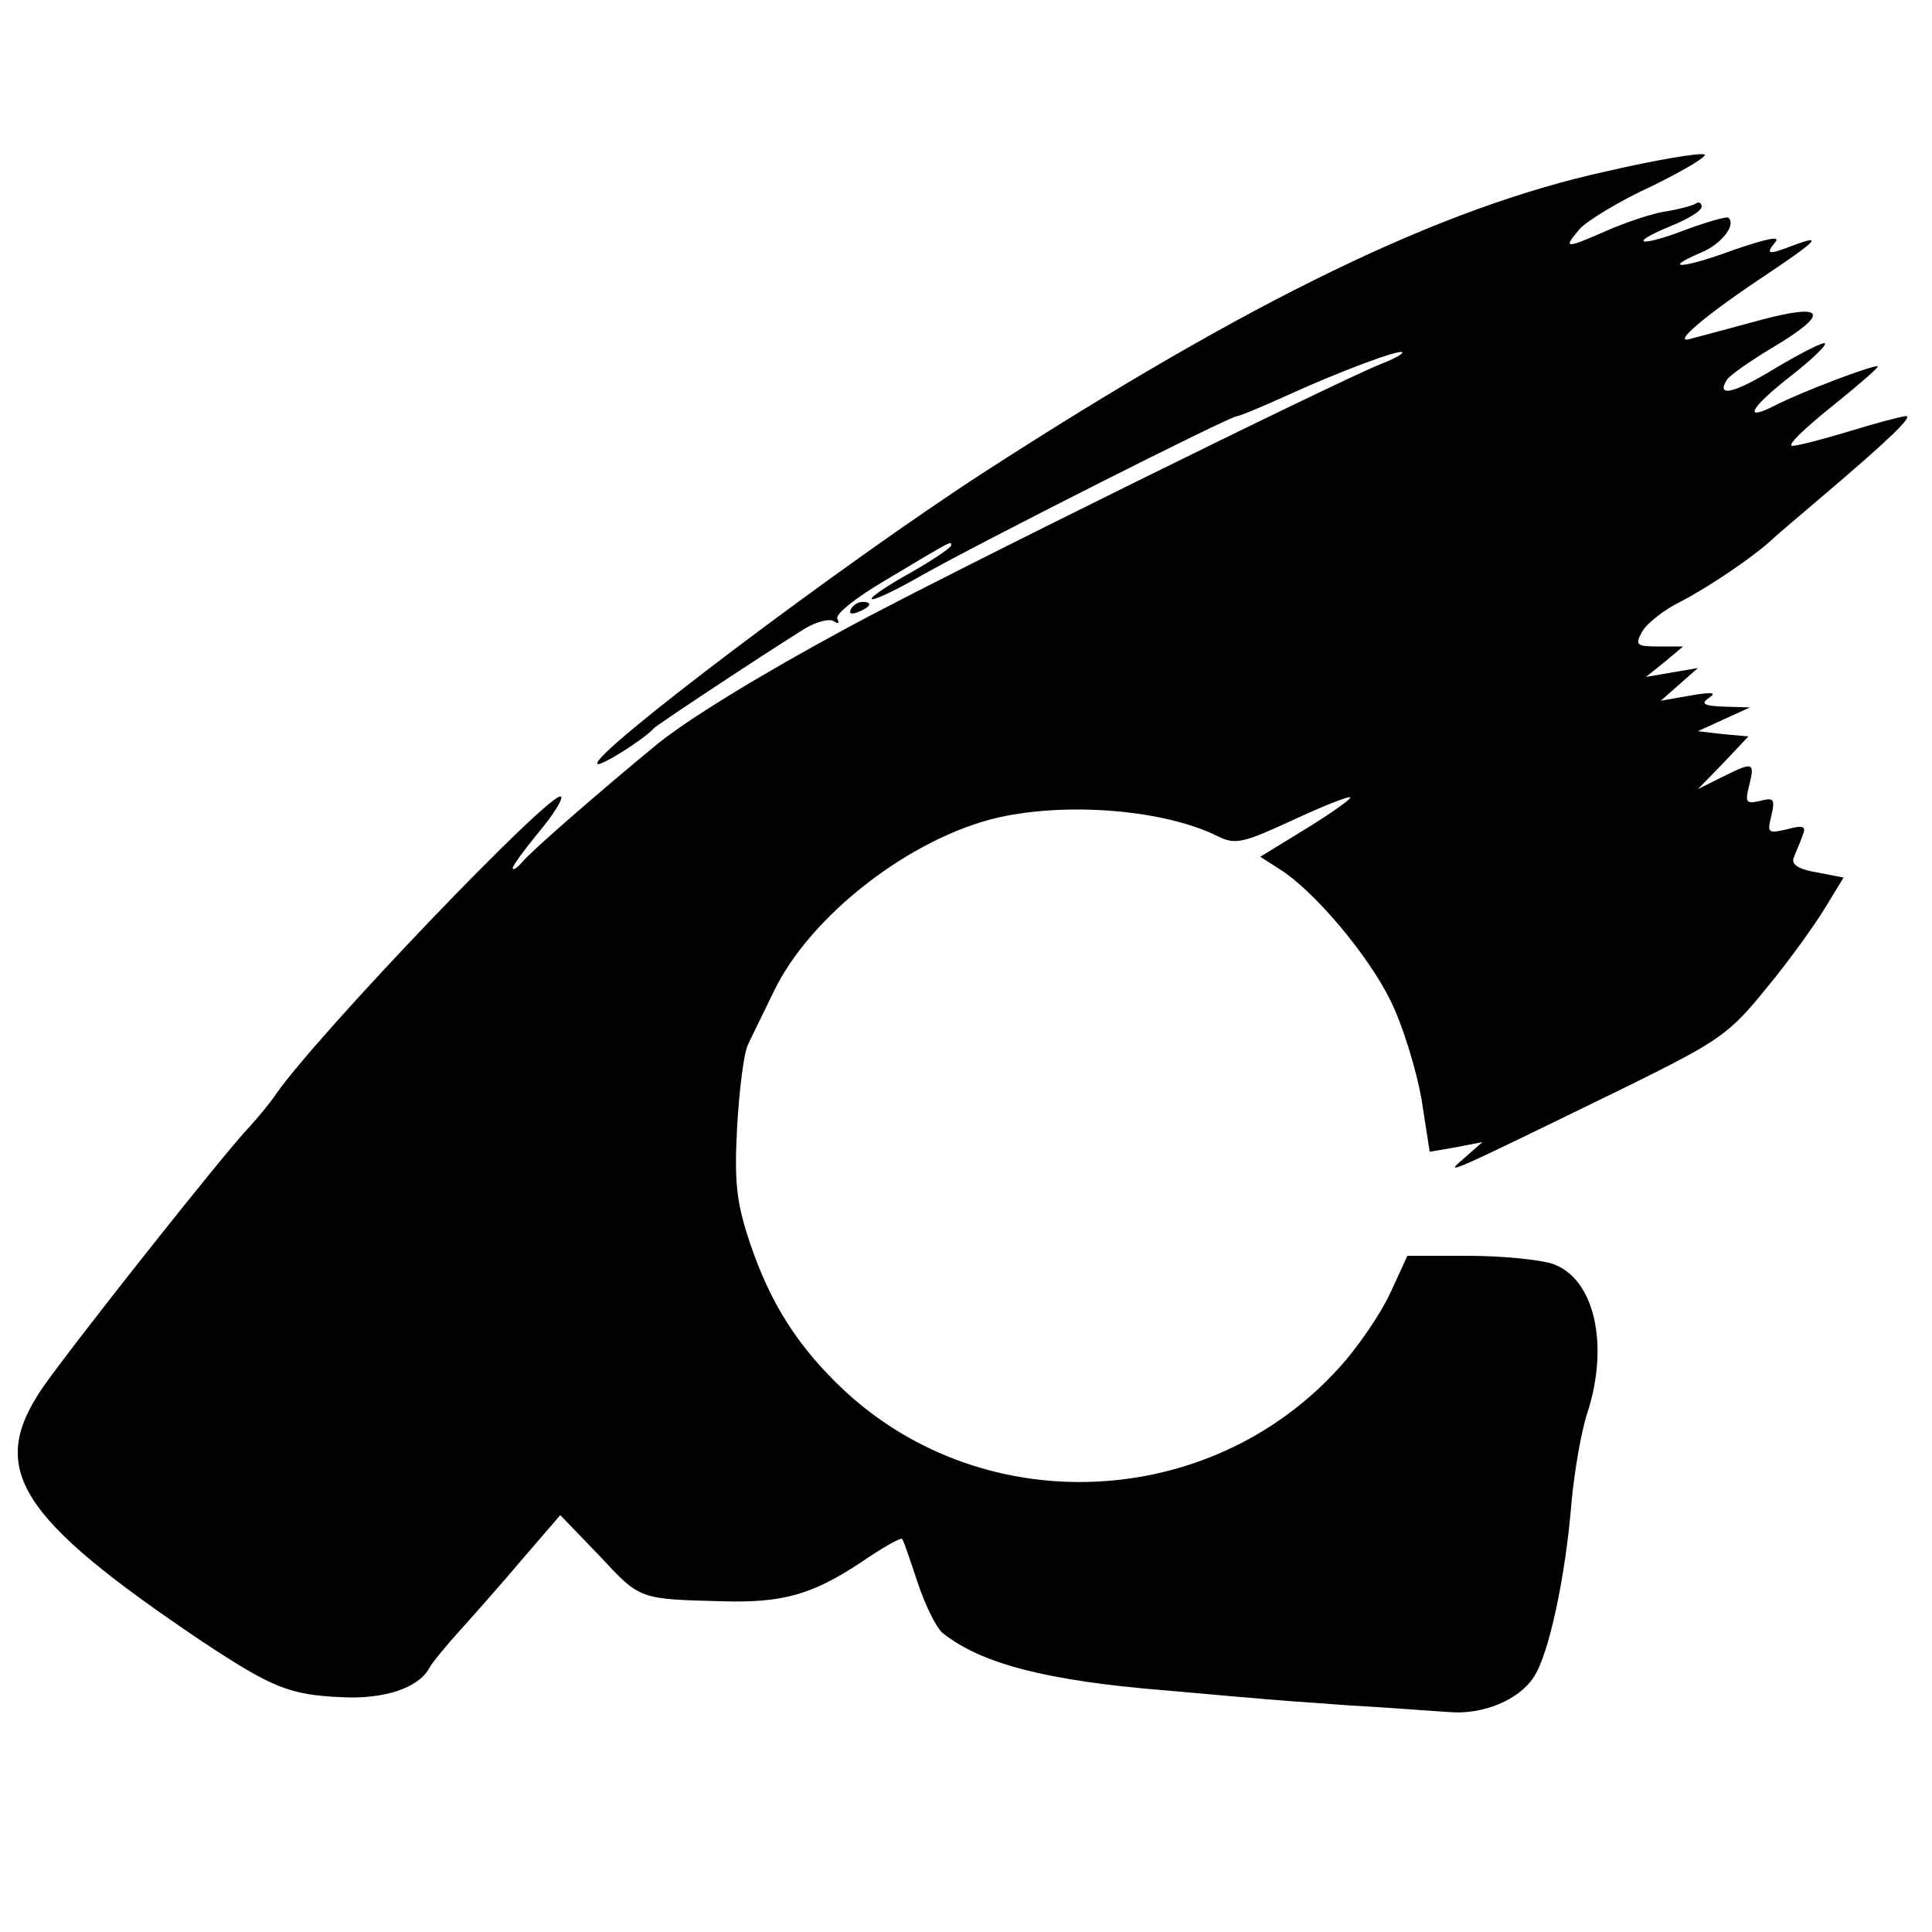 <?xml version="1.0" standalone="no"?>
<!DOCTYPE svg PUBLIC "-//W3C//DTD SVG 20010904//EN"
 "http://www.w3.org/TR/2001/REC-SVG-20010904/DTD/svg10.dtd">
<svg version="1.0" xmlns="http://www.w3.org/2000/svg"
 width="260pt" height="260pt" viewBox="0 0 260 260"
 preserveAspectRatio="xMidYMid meet">
<g transform="translate(0,260) scale(0.1,-0.1)"
fill="#000000" stroke="none">
<path d="M2160 2369 c-222 -49 -476 -172 -838 -406 -188 -122 -529 -379 -518
-391 4 -4 64 34 76 48 5 5 136 92 203 134 15 9 33 14 39 10 6 -4 8 -3 5 3 -4
6 25 29 66 53 92 55 87 52 87 46 0 -3 -25 -20 -55 -37 -31 -17 -54 -33 -52
-35 2 -3 33 12 68 32 76 43 414 214 424 214 3 0 32 12 63 26 74 34 155 64 159
60 2 -2 -11 -9 -29 -16 -60 -24 -591 -286 -718 -355 -122 -66 -214 -123 -255
-156 -79 -65 -172 -146 -182 -159 -7 -8 -13 -12 -13 -8 0 3 16 25 35 48 20 24
33 45 30 48 -11 11 -328 -320 -384 -401 -8 -12 -24 -31 -34 -42 -34 -35 -242
-298 -280 -353 -74 -109 -33 -174 215 -341 94 -62 117 -72 188 -75 56 -3 102
12 117 38 4 8 24 32 43 53 19 21 57 64 84 96 l50 58 53 -55 c55 -59 52 -58
168 -61 78 -2 118 9 183 52 29 20 54 34 56 32 2 -2 11 -29 21 -59 10 -30 25
-61 34 -68 52 -41 139 -64 301 -77 47 -4 99 -9 115 -10 17 -2 75 -6 130 -10
55 -3 116 -8 135 -9 45 -4 94 16 114 47 20 29 43 135 51 237 4 41 13 94 21
118 30 92 10 181 -46 201 -18 6 -70 11 -115 11 l-81 0 -23 -50 c-13 -28 -44
-74 -71 -103 -174 -190 -475 -203 -663 -29 -63 59 -100 117 -128 200 -18 54
-21 81 -17 156 3 50 9 100 15 111 5 11 21 43 34 70 49 103 185 208 303 235 95
21 225 10 296 -26 23 -11 34 -8 99 22 41 19 76 33 78 31 2 -2 -25 -21 -59 -42
l-62 -38 25 -16 c47 -29 120 -116 150 -177 17 -34 35 -94 42 -133 l11 -71 35
6 36 7 -25 -22 c-28 -24 -26 -23 224 99 119 59 133 68 183 130 30 36 65 85 79
108 l25 41 -36 7 c-25 4 -35 11 -31 20 3 8 9 21 12 30 5 12 1 14 -21 8 -26 -6
-27 -5 -21 19 5 22 3 24 -16 19 -18 -4 -20 -2 -14 21 8 32 5 32 -37 11 l-32
-16 34 35 34 36 -34 3 -34 4 35 16 35 16 -35 1 c-27 1 -32 4 -20 12 11 7 4 8
-25 3 l-40 -7 25 22 25 22 -35 -6 -35 -6 25 20 25 21 -33 0 c-30 0 -32 2 -22
20 6 11 30 30 53 41 38 20 96 59 123 84 6 6 35 30 64 55 92 78 125 110 115
110 -5 0 -39 -9 -75 -20 -36 -11 -71 -20 -78 -20 -8 0 16 23 52 52 36 29 64
53 63 55 -4 3 -102 -34 -139 -53 -43 -22 -33 -3 22 40 28 22 48 41 46 44 -3 2
-32 -13 -66 -33 -57 -35 -81 -40 -66 -16 4 6 31 25 61 43 79 47 72 61 -17 37
-40 -11 -82 -22 -93 -25 -27 -8 20 32 103 87 67 45 76 54 36 39 -34 -13 -39
-13 -25 4 8 9 -11 5 -55 -10 -67 -25 -101 -28 -45 -4 27 11 48 37 37 47 -2 2
-27 -5 -57 -16 -62 -24 -81 -20 -20 5 22 9 41 20 41 26 0 5 -4 7 -8 4 -5 -3
-24 -8 -43 -11 -18 -3 -53 -15 -78 -26 -55 -24 -58 -24 -35 3 10 11 54 38 98
58 43 21 74 40 70 42 -5 3 -65 -7 -134 -23z"/>
<path d="M1145 1780 c-3 -6 1 -7 9 -4 18 7 21 14 7 14 -6 0 -13 -4 -16 -10z"/>
</g>
</svg>
